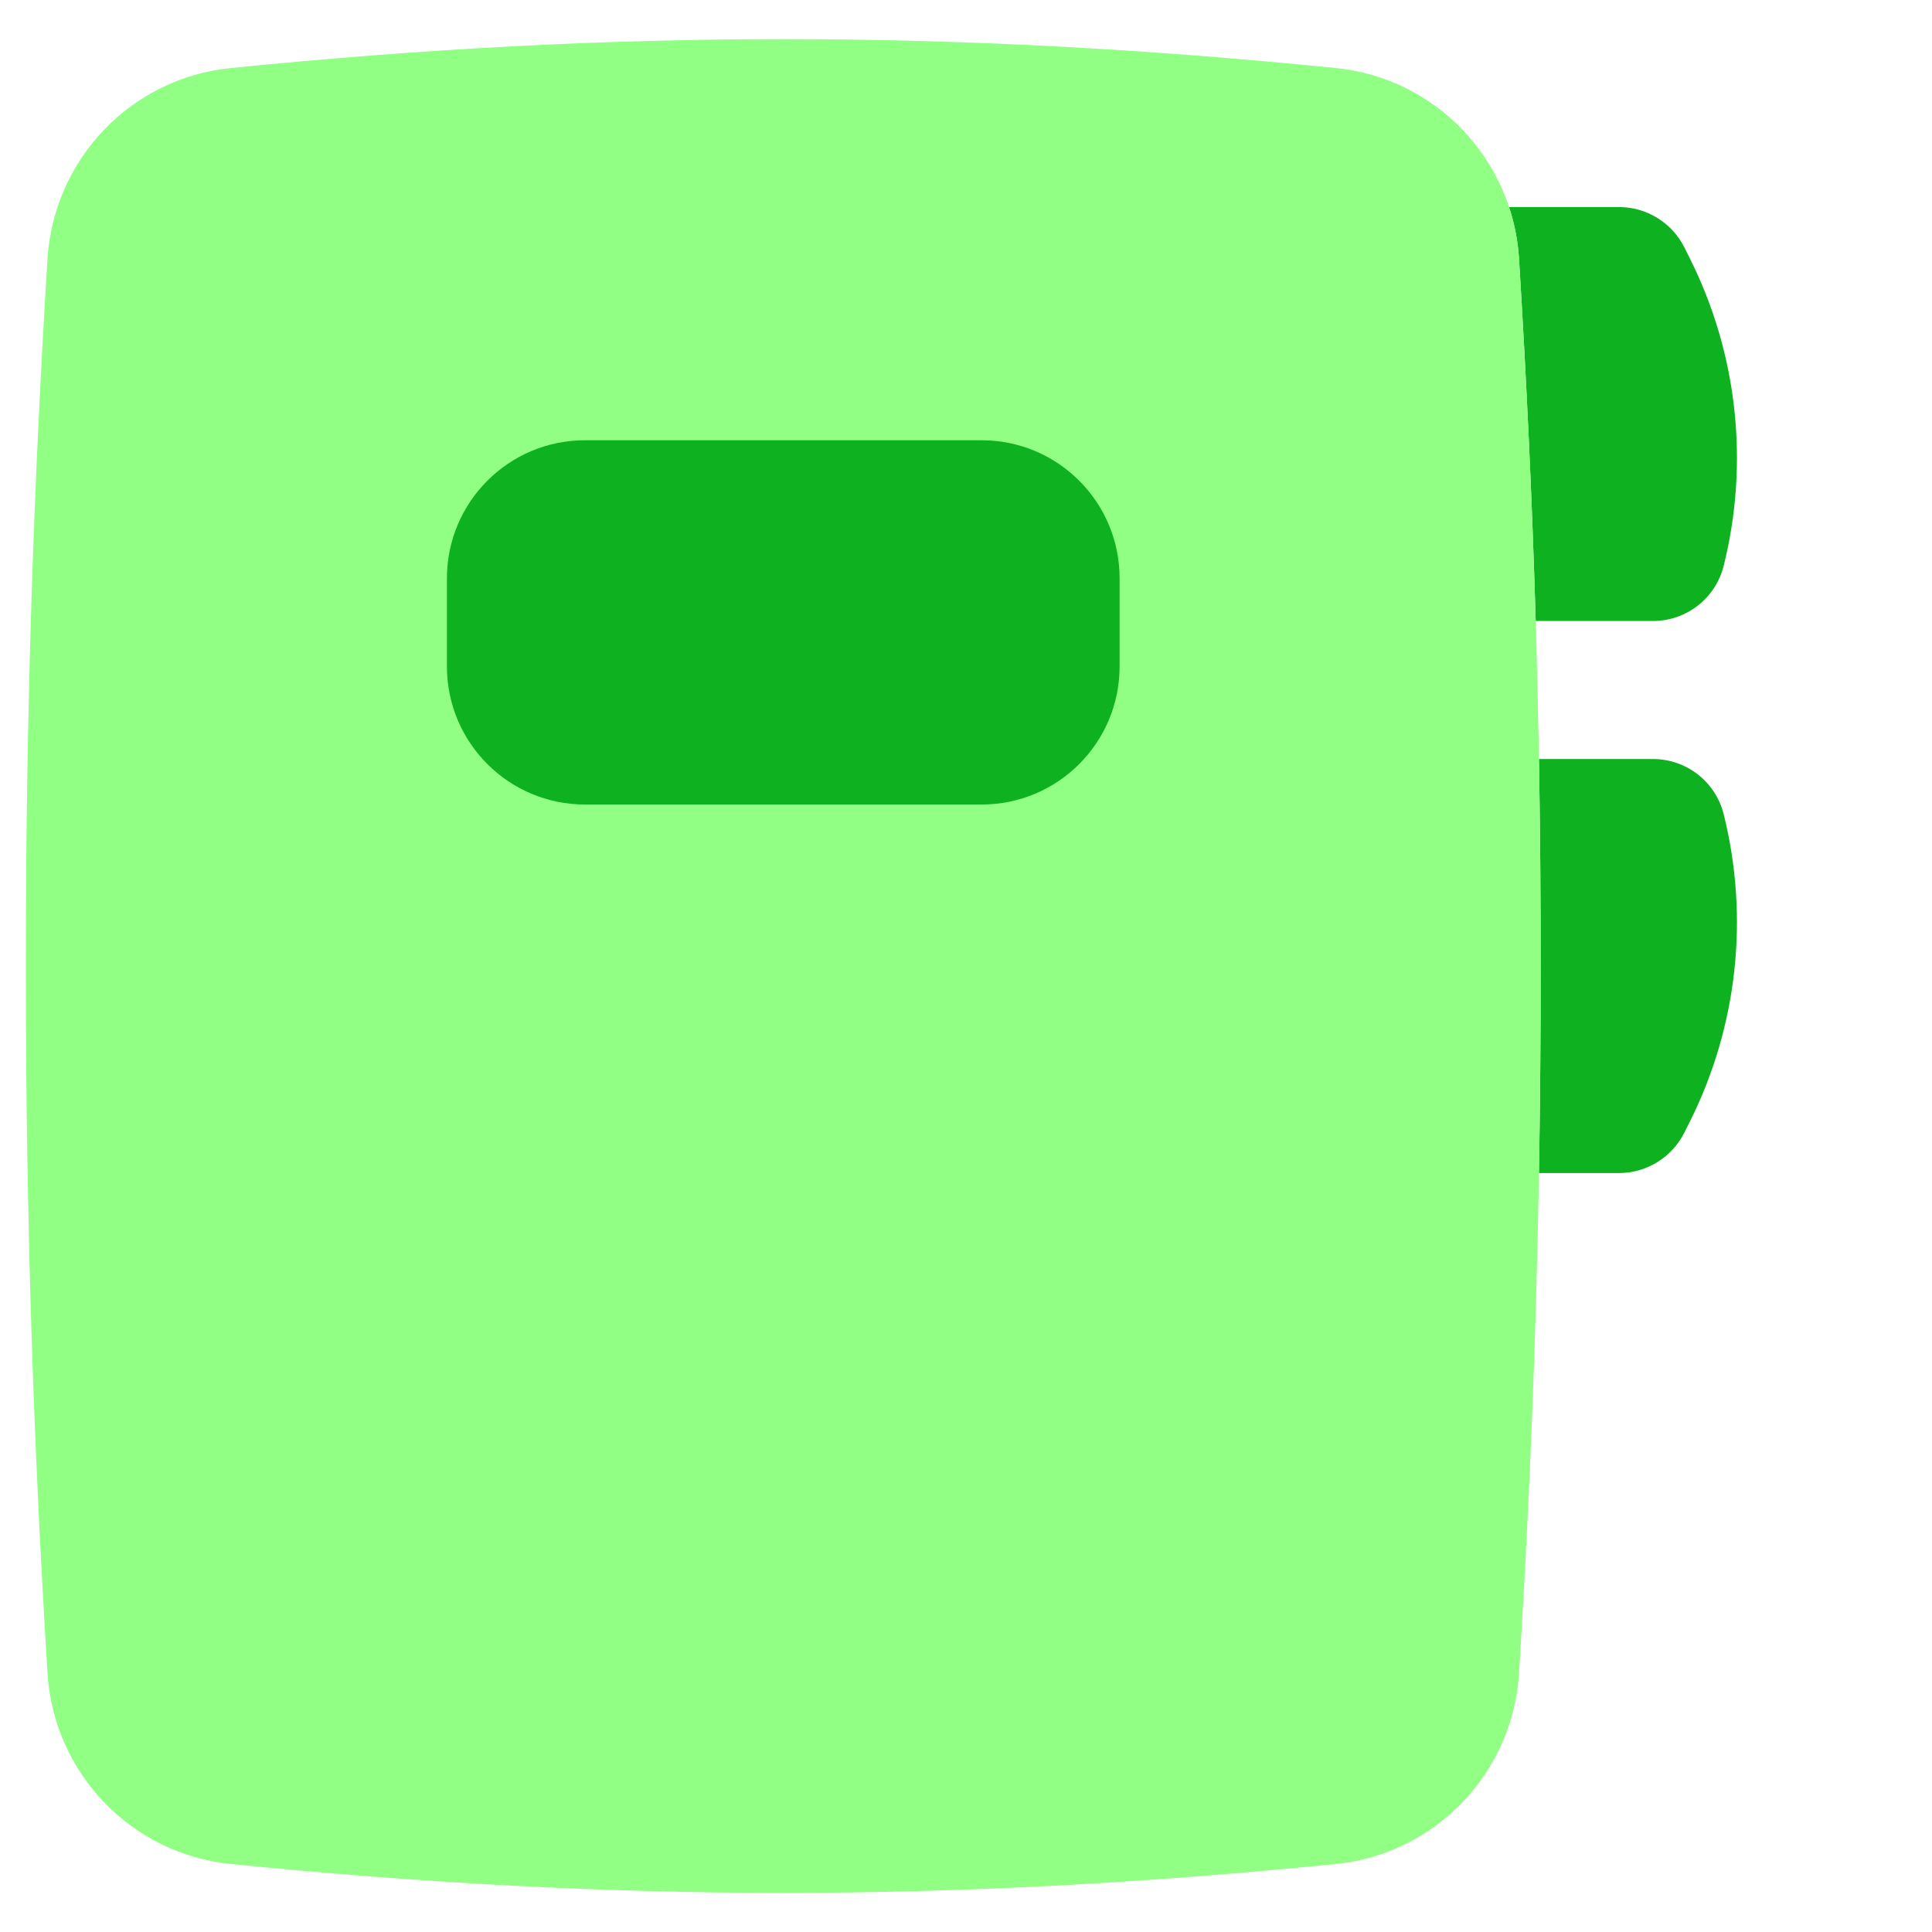 <svg width="24" height="24" viewBox="0 0 24 24" fill="none" xmlns="http://www.w3.org/2000/svg">
<path fill-rule="evenodd" clip-rule="evenodd" d="M19.077 7.714C19.032 6.19 18.962 4.713 18.87 3.216C18.856 2.993 18.814 2.776 18.746 2.572H20.111C20.455 2.572 20.77 2.766 20.924 3.074L20.993 3.212C21.584 4.394 21.732 5.748 21.412 7.03C21.311 7.432 20.95 7.714 20.535 7.714H19.077ZM19.117 14.572C19.132 13.738 19.139 12.884 19.139 12C19.139 11.116 19.132 10.262 19.117 9.429H20.535C20.95 9.429 21.311 9.711 21.412 10.113C21.732 11.395 21.584 12.749 20.993 13.931L20.924 14.069C20.77 14.377 20.455 14.572 20.111 14.572H19.117Z" fill="#0EB11F"/>
<path fill-rule="evenodd" clip-rule="evenodd" d="M0.321 12C0.321 15.164 0.415 17.938 0.59 20.784C0.667 22.022 1.626 23.031 2.868 23.155C7.637 23.633 11.823 23.633 16.593 23.155C17.835 23.031 18.794 22.022 18.87 20.784C19.046 17.938 19.139 15.164 19.139 12C19.139 8.836 19.046 6.062 18.87 3.216C18.794 1.978 17.835 0.969 16.593 0.845C11.823 0.367 7.637 0.367 2.868 0.845C1.626 0.969 0.667 1.978 0.59 3.216C0.415 6.062 0.321 8.836 0.321 12Z" fill="#90FF84"/>
<path fill-rule="evenodd" clip-rule="evenodd" d="M7.267 5.469C6.32 5.469 5.552 6.237 5.552 7.184V8.279C5.552 9.226 6.32 9.994 7.267 9.994H12.194C13.141 9.994 13.908 9.226 13.908 8.279V7.184C13.908 6.237 13.141 5.469 12.194 5.469H7.267Z" fill="#0EB11F"/>
</svg>
